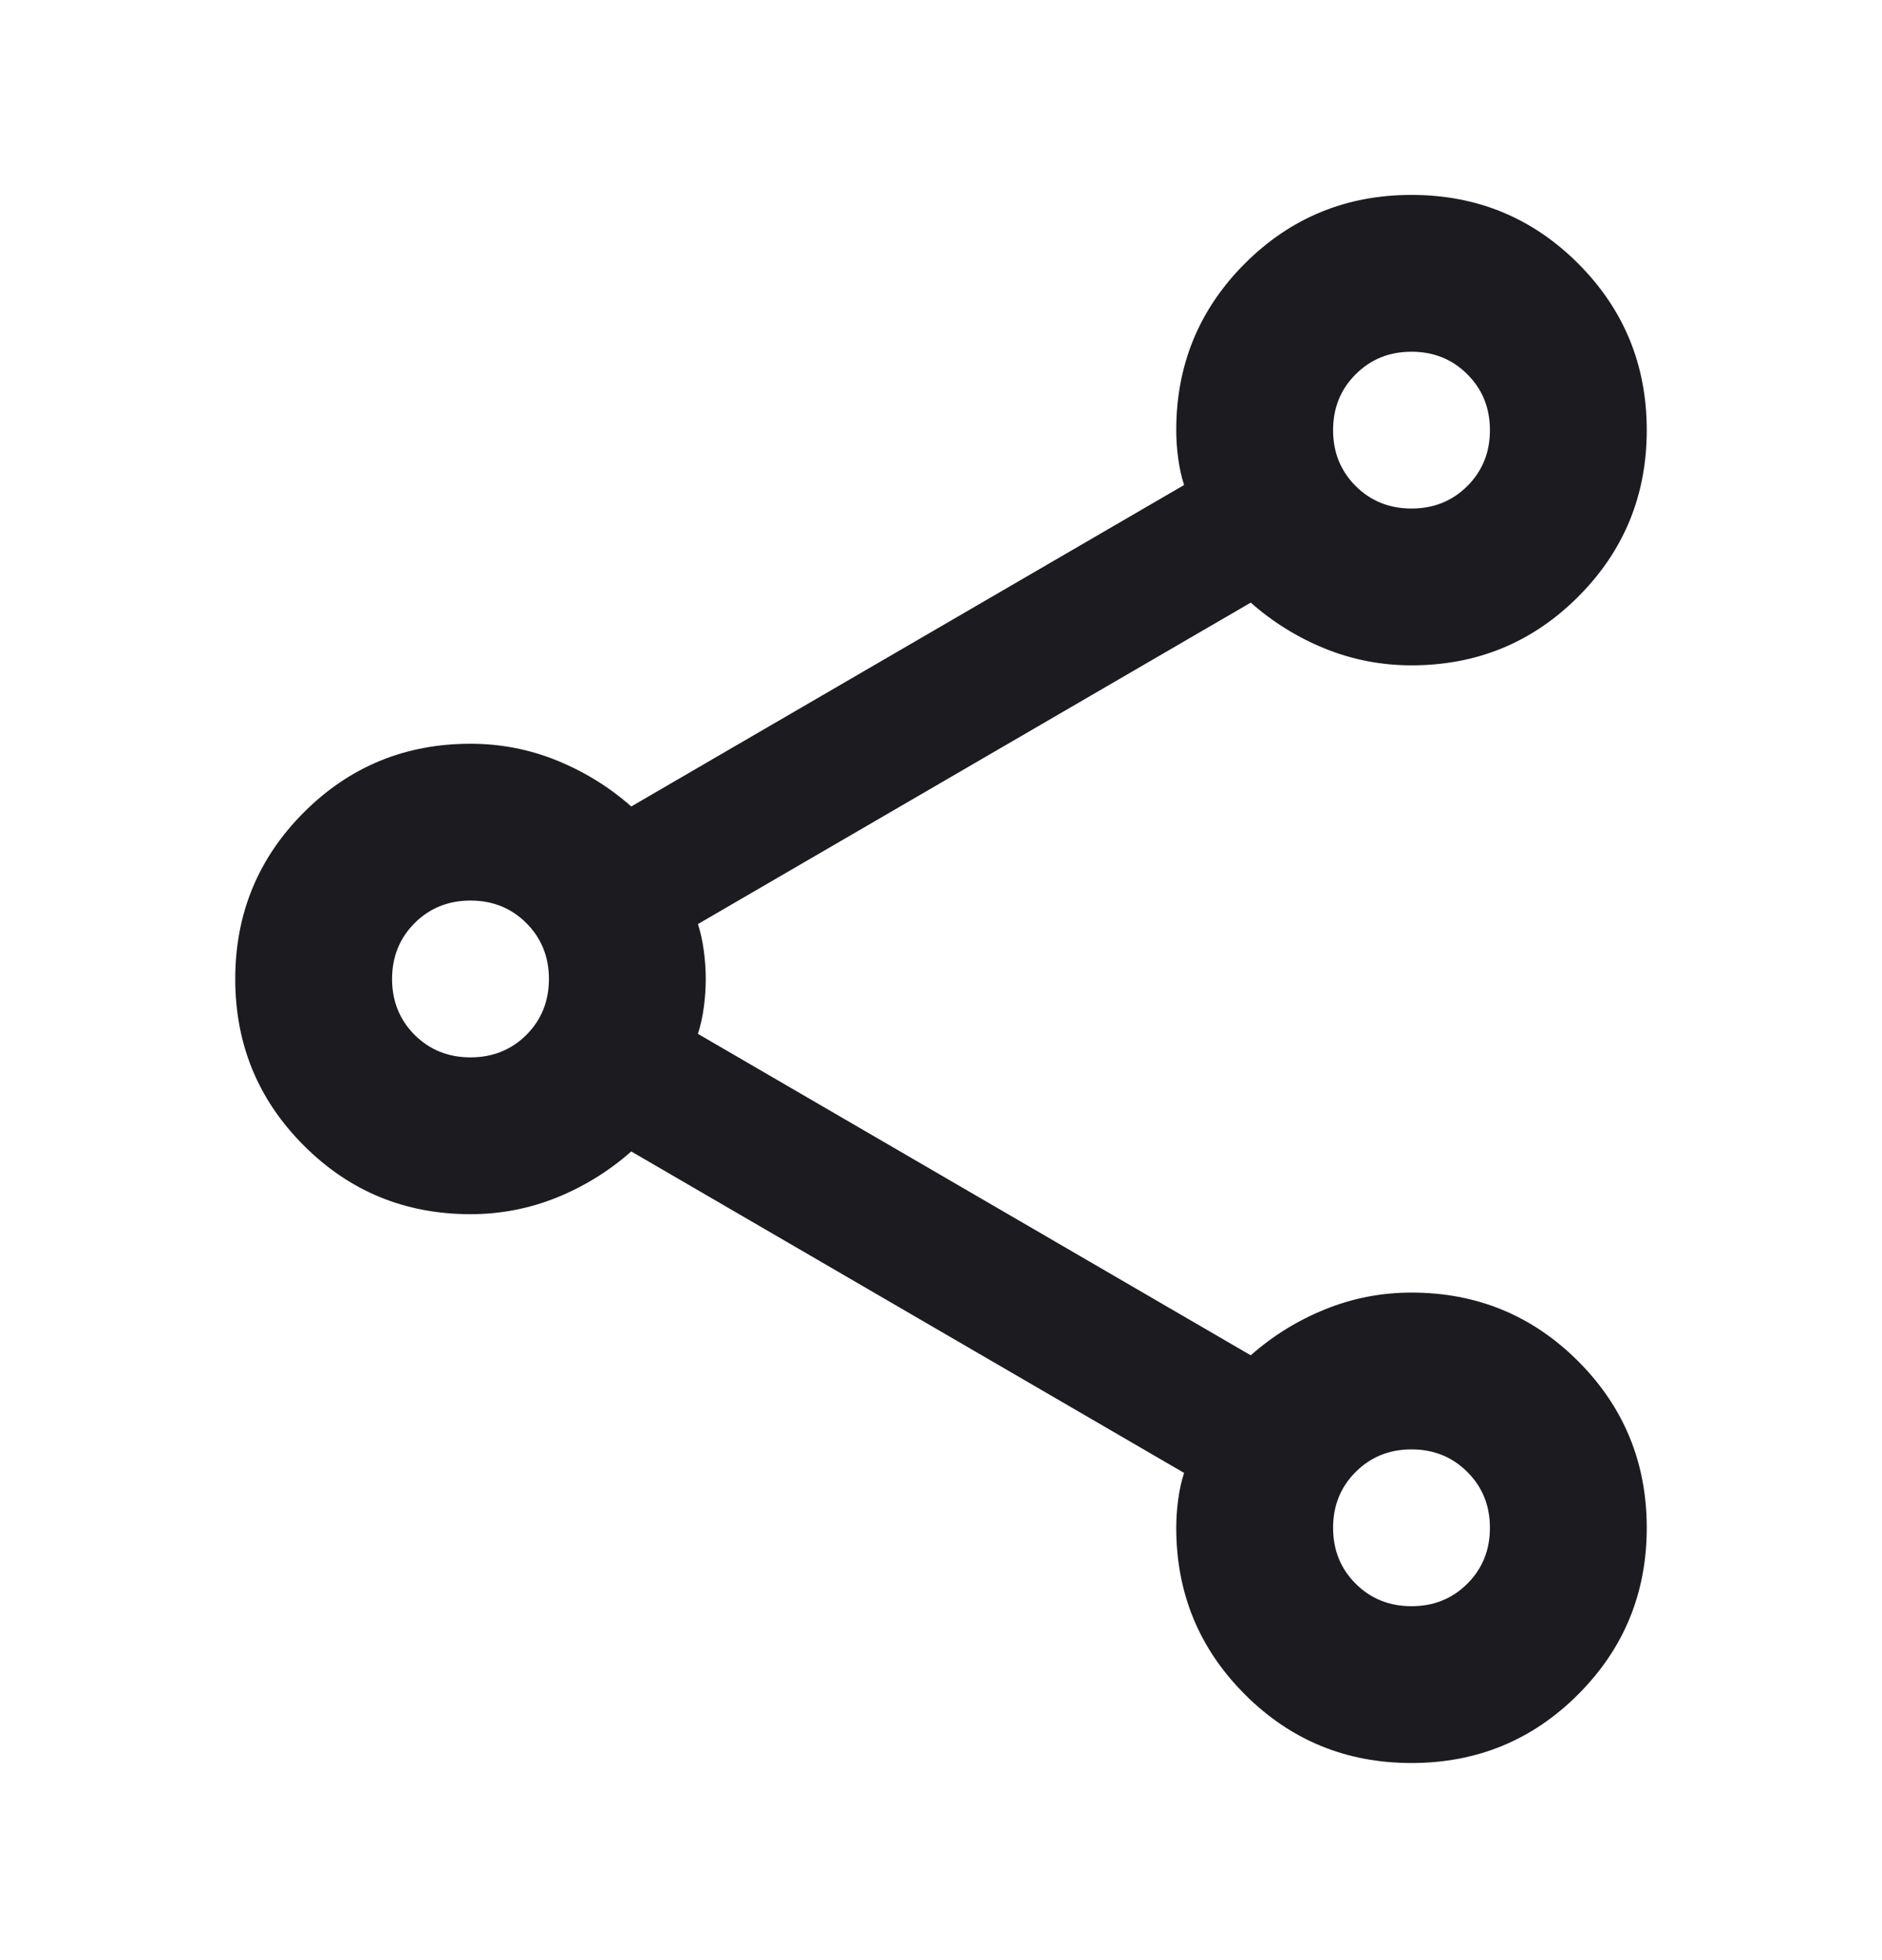 <svg width="24" height="25" viewBox="0 0 24 25" fill="none" xmlns="http://www.w3.org/2000/svg">
<mask id="mask0_601_222137" style="mask-type:alpha" maskUnits="userSpaceOnUse" x="0" y="0" width="24" height="25">
<rect y="0.486" width="24" height="24" fill="#D9D9D9"/>
</mask>
<g mask="url(#mask0_601_222137)">
<path d="M18 22.486C17.167 22.486 16.458 22.195 15.875 21.611C15.292 21.028 15 20.32 15 19.486C15 19.37 15.008 19.249 15.025 19.124C15.042 18.999 15.067 18.886 15.1 18.786L8.05 14.686C7.767 14.936 7.45 15.132 7.1 15.274C6.75 15.415 6.383 15.486 6 15.486C5.167 15.486 4.458 15.195 3.875 14.611C3.292 14.028 3 13.32 3 12.486C3 11.653 3.292 10.945 3.875 10.361C4.458 9.778 5.167 9.486 6 9.486C6.383 9.486 6.75 9.557 7.1 9.699C7.45 9.841 7.767 10.036 8.05 10.286L15.1 6.186C15.067 6.086 15.042 5.974 15.025 5.849C15.008 5.724 15 5.603 15 5.486C15 4.653 15.292 3.945 15.875 3.361C16.458 2.778 17.167 2.486 18 2.486C18.833 2.486 19.542 2.778 20.125 3.361C20.708 3.945 21 4.653 21 5.486C21 6.32 20.708 7.028 20.125 7.611C19.542 8.195 18.833 8.486 18 8.486C17.617 8.486 17.25 8.415 16.9 8.274C16.55 8.132 16.233 7.936 15.95 7.686L8.9 11.786C8.933 11.886 8.958 11.999 8.975 12.124C8.992 12.249 9 12.37 9 12.486C9 12.603 8.992 12.724 8.975 12.849C8.958 12.974 8.933 13.086 8.9 13.186L15.95 17.286C16.233 17.036 16.55 16.84 16.9 16.699C17.25 16.557 17.617 16.486 18 16.486C18.833 16.486 19.542 16.778 20.125 17.361C20.708 17.945 21 18.653 21 19.486C21 20.32 20.708 21.028 20.125 21.611C19.542 22.195 18.833 22.486 18 22.486ZM18 6.486C18.283 6.486 18.521 6.39 18.712 6.199C18.904 6.007 19 5.77 19 5.486C19 5.203 18.904 4.965 18.712 4.774C18.521 4.582 18.283 4.486 18 4.486C17.717 4.486 17.479 4.582 17.288 4.774C17.096 4.965 17 5.203 17 5.486C17 5.77 17.096 6.007 17.288 6.199C17.479 6.39 17.717 6.486 18 6.486ZM6 13.486C6.283 13.486 6.521 13.39 6.713 13.199C6.904 13.007 7 12.77 7 12.486C7 12.203 6.904 11.966 6.713 11.774C6.521 11.582 6.283 11.486 6 11.486C5.717 11.486 5.479 11.582 5.287 11.774C5.096 11.966 5 12.203 5 12.486C5 12.77 5.096 13.007 5.287 13.199C5.479 13.39 5.717 13.486 6 13.486ZM18 20.486C18.283 20.486 18.521 20.39 18.712 20.199C18.904 20.007 19 19.77 19 19.486C19 19.203 18.904 18.965 18.712 18.774C18.521 18.582 18.283 18.486 18 18.486C17.717 18.486 17.479 18.582 17.288 18.774C17.096 18.965 17 19.203 17 19.486C17 19.77 17.096 20.007 17.288 20.199C17.479 20.39 17.717 20.486 18 20.486Z" fill="#1C1B1F"/>
</g>
</svg>
